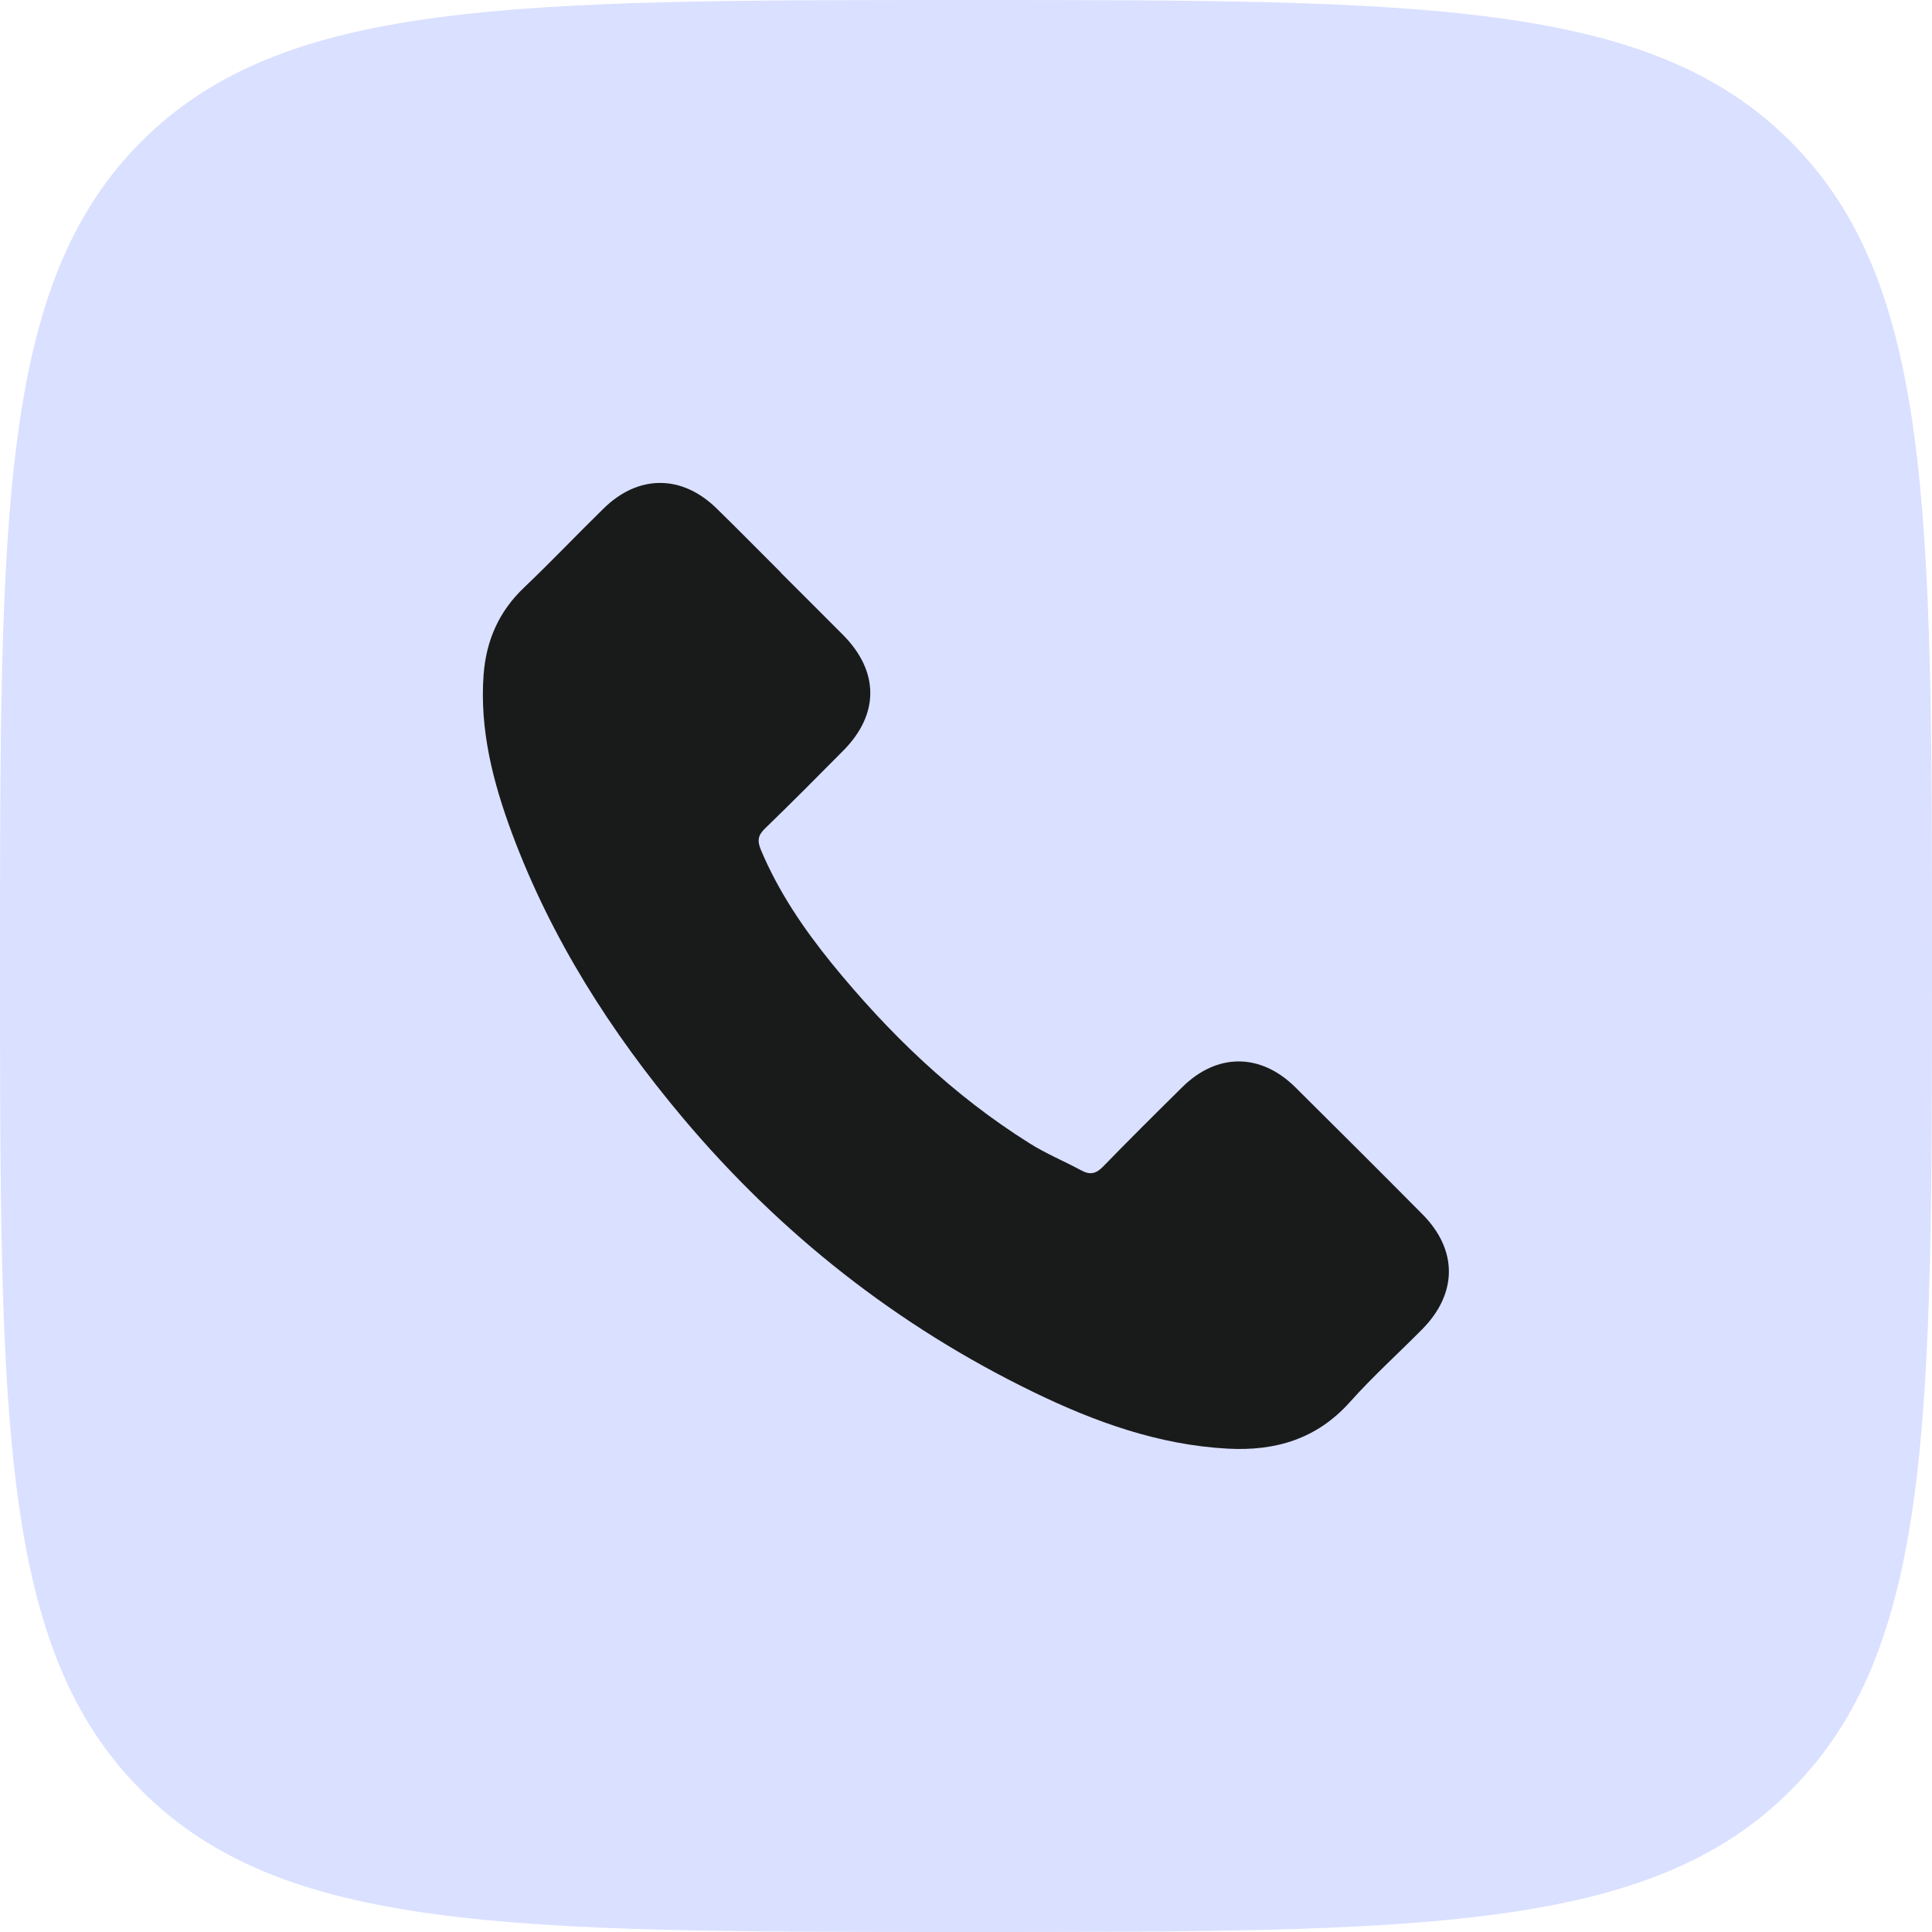 <svg width="32" height="32" viewBox="0 0 32 32" fill="none" xmlns="http://www.w3.org/2000/svg">
<path d="M0 16C0 8.458 0 4.686 2.343 2.343C4.686 0 8.458 0 16 0V0C23.543 0 27.314 0 29.657 2.343C32 4.686 32 8.458 32 16V16C32 23.543 32 27.314 29.657 29.657C27.314 32 23.543 32 16 32V32C8.458 32 4.686 32 2.343 29.657C0 27.314 0 23.543 0 16V16Z" fill="#DAE0FF"/>
<path d="M12.933 9.486C13.276 9.829 13.62 10.171 13.962 10.515C14.565 11.122 14.565 11.831 13.966 12.434C13.536 12.867 13.107 13.301 12.667 13.726C12.552 13.838 12.542 13.929 12.601 14.072C12.89 14.763 13.306 15.376 13.774 15.954C14.717 17.112 15.782 18.141 17.053 18.937C17.324 19.109 17.627 19.232 17.91 19.386C18.056 19.465 18.156 19.441 18.273 19.32C18.703 18.877 19.142 18.441 19.581 18.008C20.155 17.438 20.878 17.438 21.454 18.008C22.159 18.707 22.862 19.408 23.561 20.113C24.147 20.704 24.143 21.425 23.553 22.02C23.155 22.422 22.733 22.803 22.356 23.225C21.807 23.838 21.12 24.037 20.333 23.994C19.189 23.932 18.134 23.551 17.117 23.057C14.858 21.96 12.927 20.437 11.31 18.516C10.115 17.094 9.129 15.546 8.479 13.799C8.166 12.955 7.942 12.088 8.01 11.173C8.053 10.608 8.264 10.126 8.682 9.73C9.129 9.304 9.555 8.855 9.996 8.424C10.572 7.857 11.294 7.857 11.872 8.424C12.23 8.773 12.579 9.13 12.935 9.484L12.933 9.486Z" fill="#191B1B"/>
</svg>
